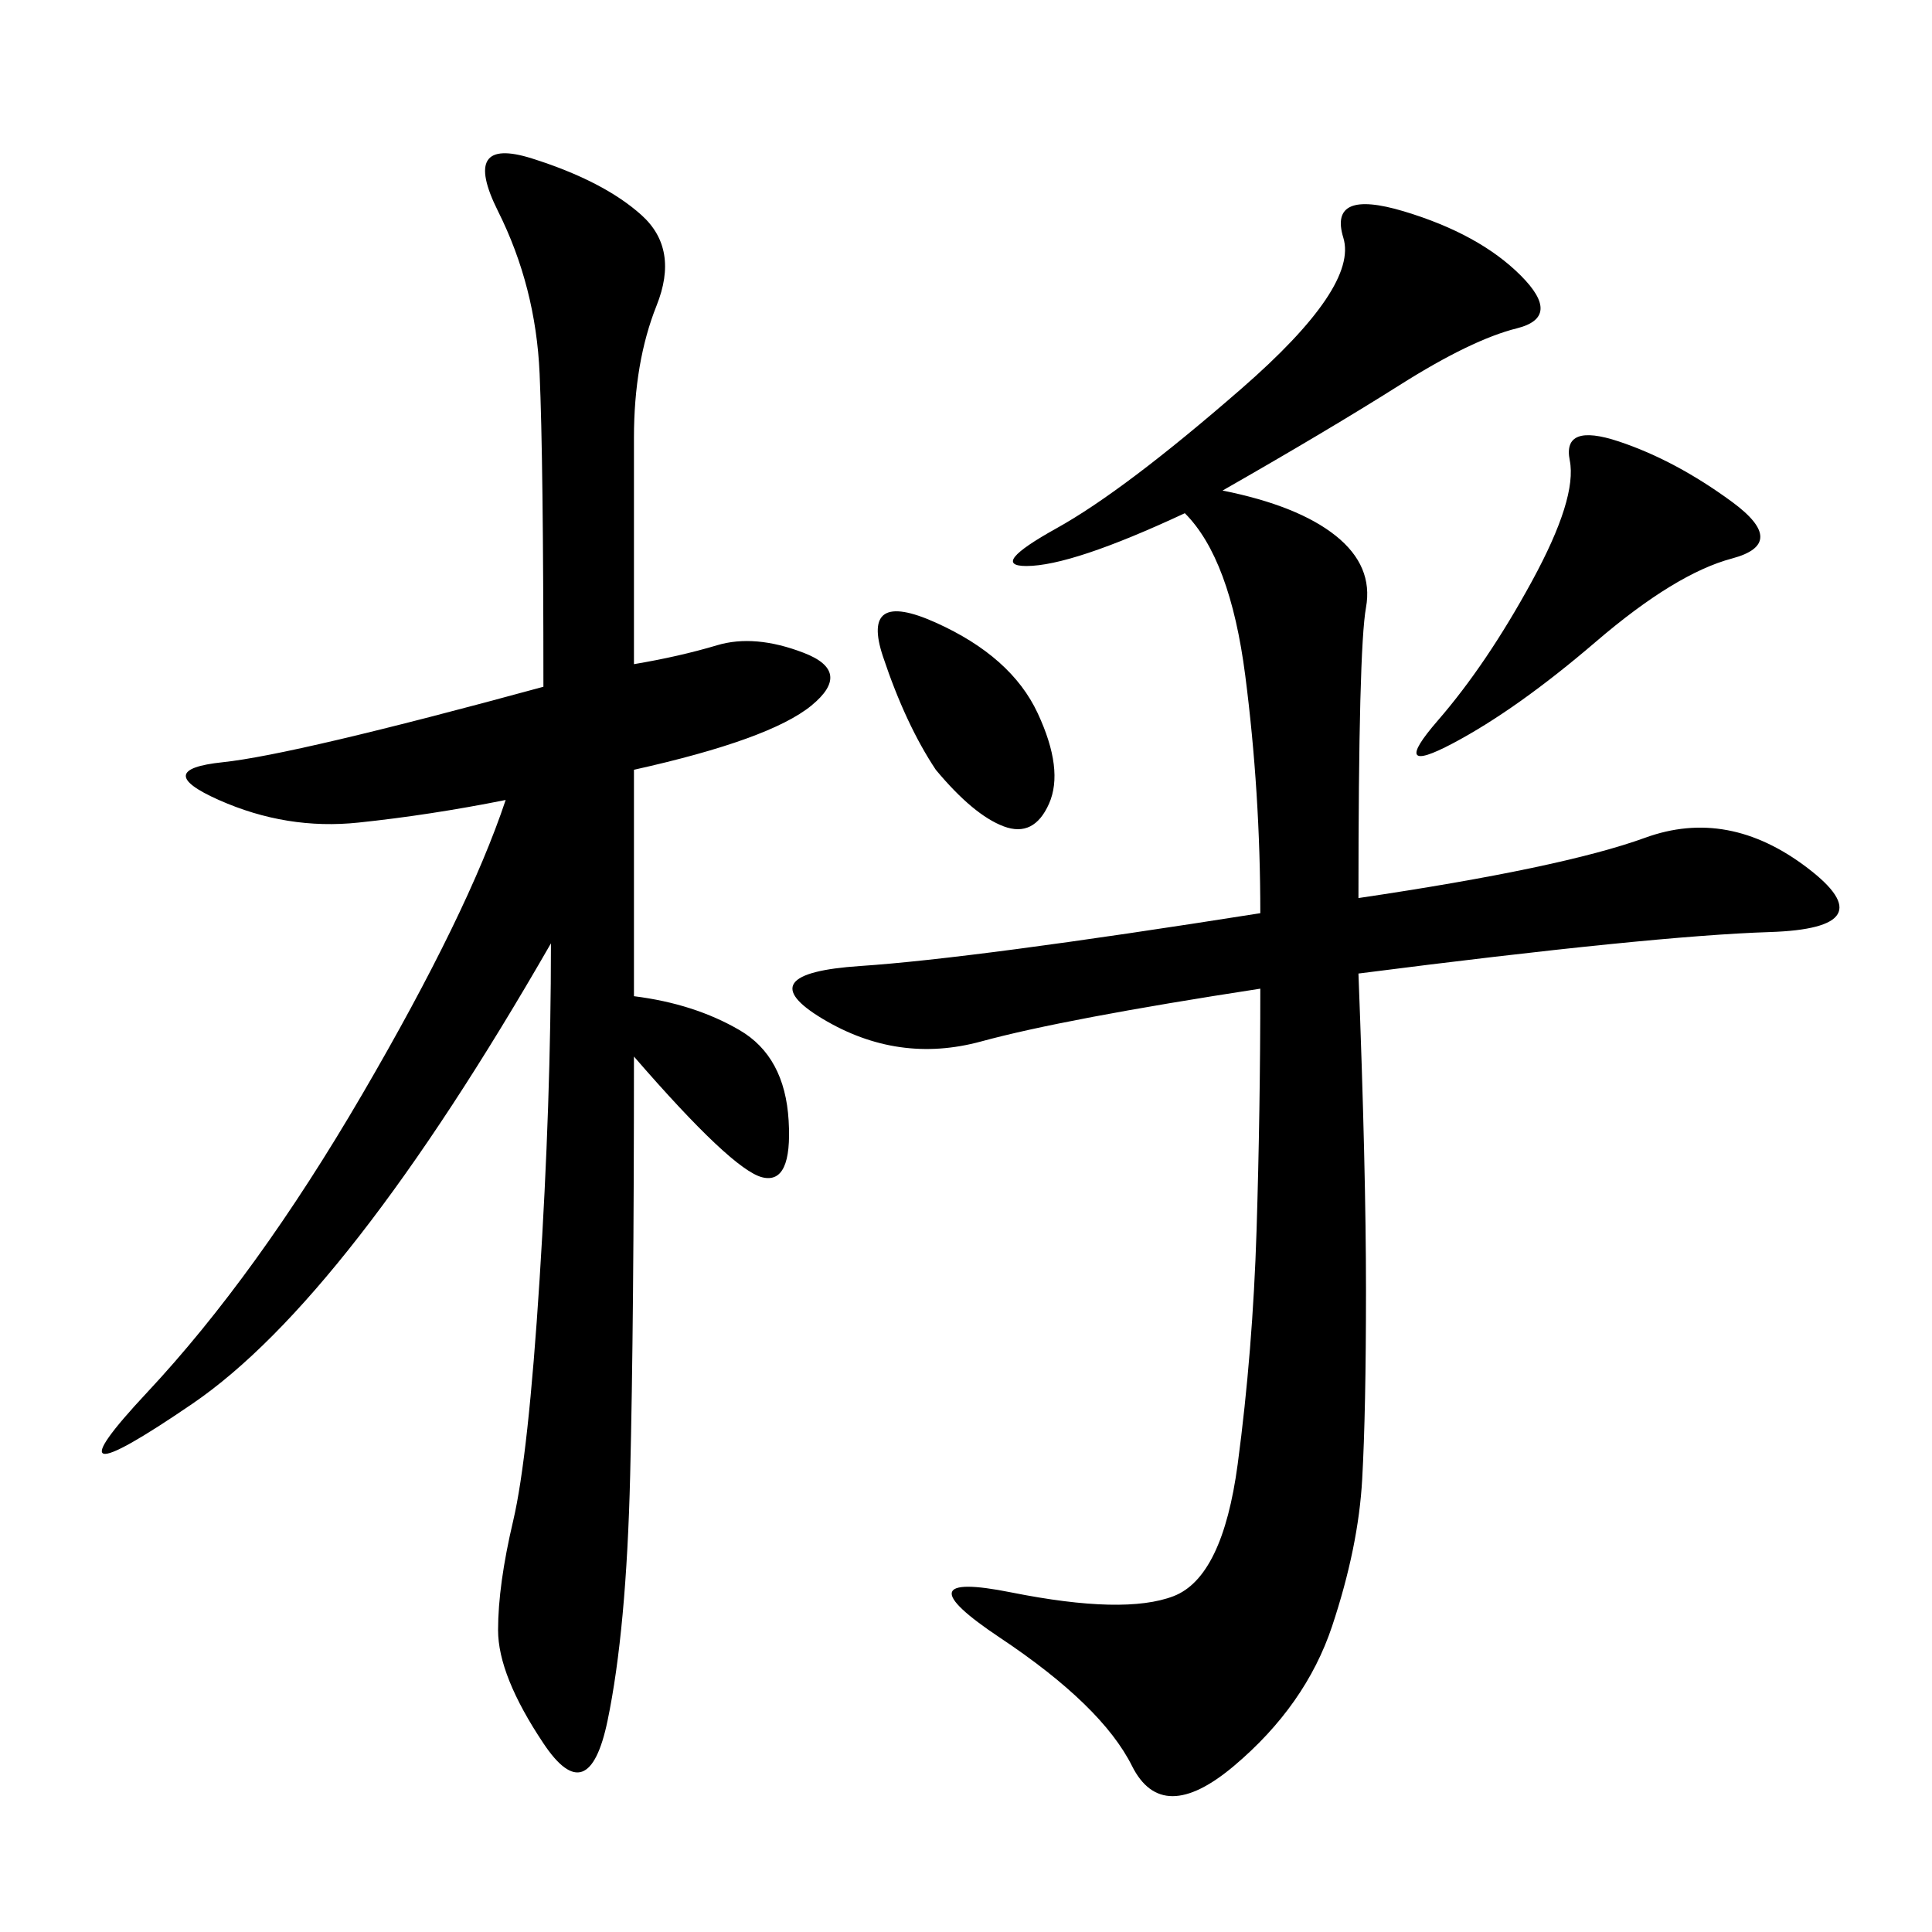 <svg xmlns="http://www.w3.org/2000/svg" xmlns:xlink="http://www.w3.org/1999/xlink" width="300" height="300"><path d="M195.70 153.52Q165.23 158.20 152.34 161.72Q139.45 165.23 127.73 158.20Q116.02 151.17 133.59 150Q151.17 148.83 195.70 141.80L195.70 141.80Q195.70 123.05 193.36 104.88Q191.02 86.72 183.98 79.69L183.98 79.69Q166.41 87.89 159.38 87.89L159.38 87.89Q153.52 87.89 164.06 82.03Q174.61 76.17 192.77 60.35Q210.94 44.53 208.59 36.91Q206.25 29.30 217.97 32.81Q229.69 36.33 236.13 42.77Q242.58 49.22 235.55 50.98Q228.52 52.73 217.38 59.77Q206.25 66.80 189.84 76.17L189.84 76.17Q201.56 78.52 207.42 83.20Q213.28 87.89 212.11 94.34Q210.94 100.78 210.94 139.45L210.94 139.45Q242.58 134.77 255.47 130.08Q268.36 125.39 280.66 134.77Q292.97 144.14 274.80 144.73Q256.64 145.31 210.94 151.17L210.94 151.17Q212.11 181.64 212.11 200.39L212.11 200.39Q212.11 219.14 211.52 229.69Q210.94 240.23 206.84 252.54Q202.73 264.84 191.60 274.22Q180.47 283.59 175.78 274.22Q171.09 264.84 155.27 254.30Q139.45 243.75 157.03 247.27Q174.61 250.78 182.23 247.85Q189.84 244.92 192.19 227.34Q194.53 209.77 195.12 191.02Q195.70 172.27 195.70 153.52L195.70 153.52ZM98.44 154.69Q107.81 155.86 114.84 159.96Q121.88 164.06 122.46 174.02Q123.05 183.98 118.36 182.81Q113.67 181.64 98.44 164.06L98.44 164.06Q98.44 205.08 97.85 229.10Q97.27 253.13 94.34 267.19Q91.41 281.25 84.38 270.70Q77.34 260.16 77.34 253.13L77.34 253.13Q77.34 246.09 79.69 236.13Q82.03 226.17 83.79 198.63Q85.55 171.09 85.55 146.48L85.55 146.48Q53.91 201.56 29.88 217.97Q5.86 234.38 22.85 216.21Q39.84 198.05 56.25 169.92Q72.66 141.80 78.52 124.22L78.52 124.22Q66.80 126.56 55.66 127.73Q44.53 128.91 33.98 124.22Q23.44 119.53 34.57 118.36Q45.70 117.19 84.38 106.64L84.38 106.64Q84.38 71.48 83.79 58.01Q83.20 44.53 77.34 32.81Q71.48 21.09 82.62 24.61Q93.75 28.13 99.61 33.40Q105.47 38.67 101.95 47.46Q98.44 56.25 98.44 67.97L98.44 67.97L98.44 103.13Q105.47 101.95 111.33 100.20Q117.19 98.44 124.80 101.37Q132.42 104.30 125.98 109.57Q119.53 114.84 98.44 119.53L98.44 119.53L98.44 154.69ZM237.89 90.23Q244.92 77.34 243.75 71.48Q242.58 65.63 251.37 68.55Q260.16 71.48 268.95 77.93Q277.73 84.38 268.95 86.72Q260.16 89.06 247.85 99.61Q235.55 110.16 225.59 115.43Q215.63 120.70 223.24 111.91Q230.86 103.13 237.89 90.23L237.89 90.23ZM145.31 119.53Q140.63 112.50 137.11 101.95Q133.59 91.41 145.31 96.68Q157.03 101.95 161.13 110.74Q165.23 119.53 162.89 124.80Q160.55 130.08 155.86 128.32Q151.17 126.56 145.31 119.53L145.31 119.53Z"/></svg>